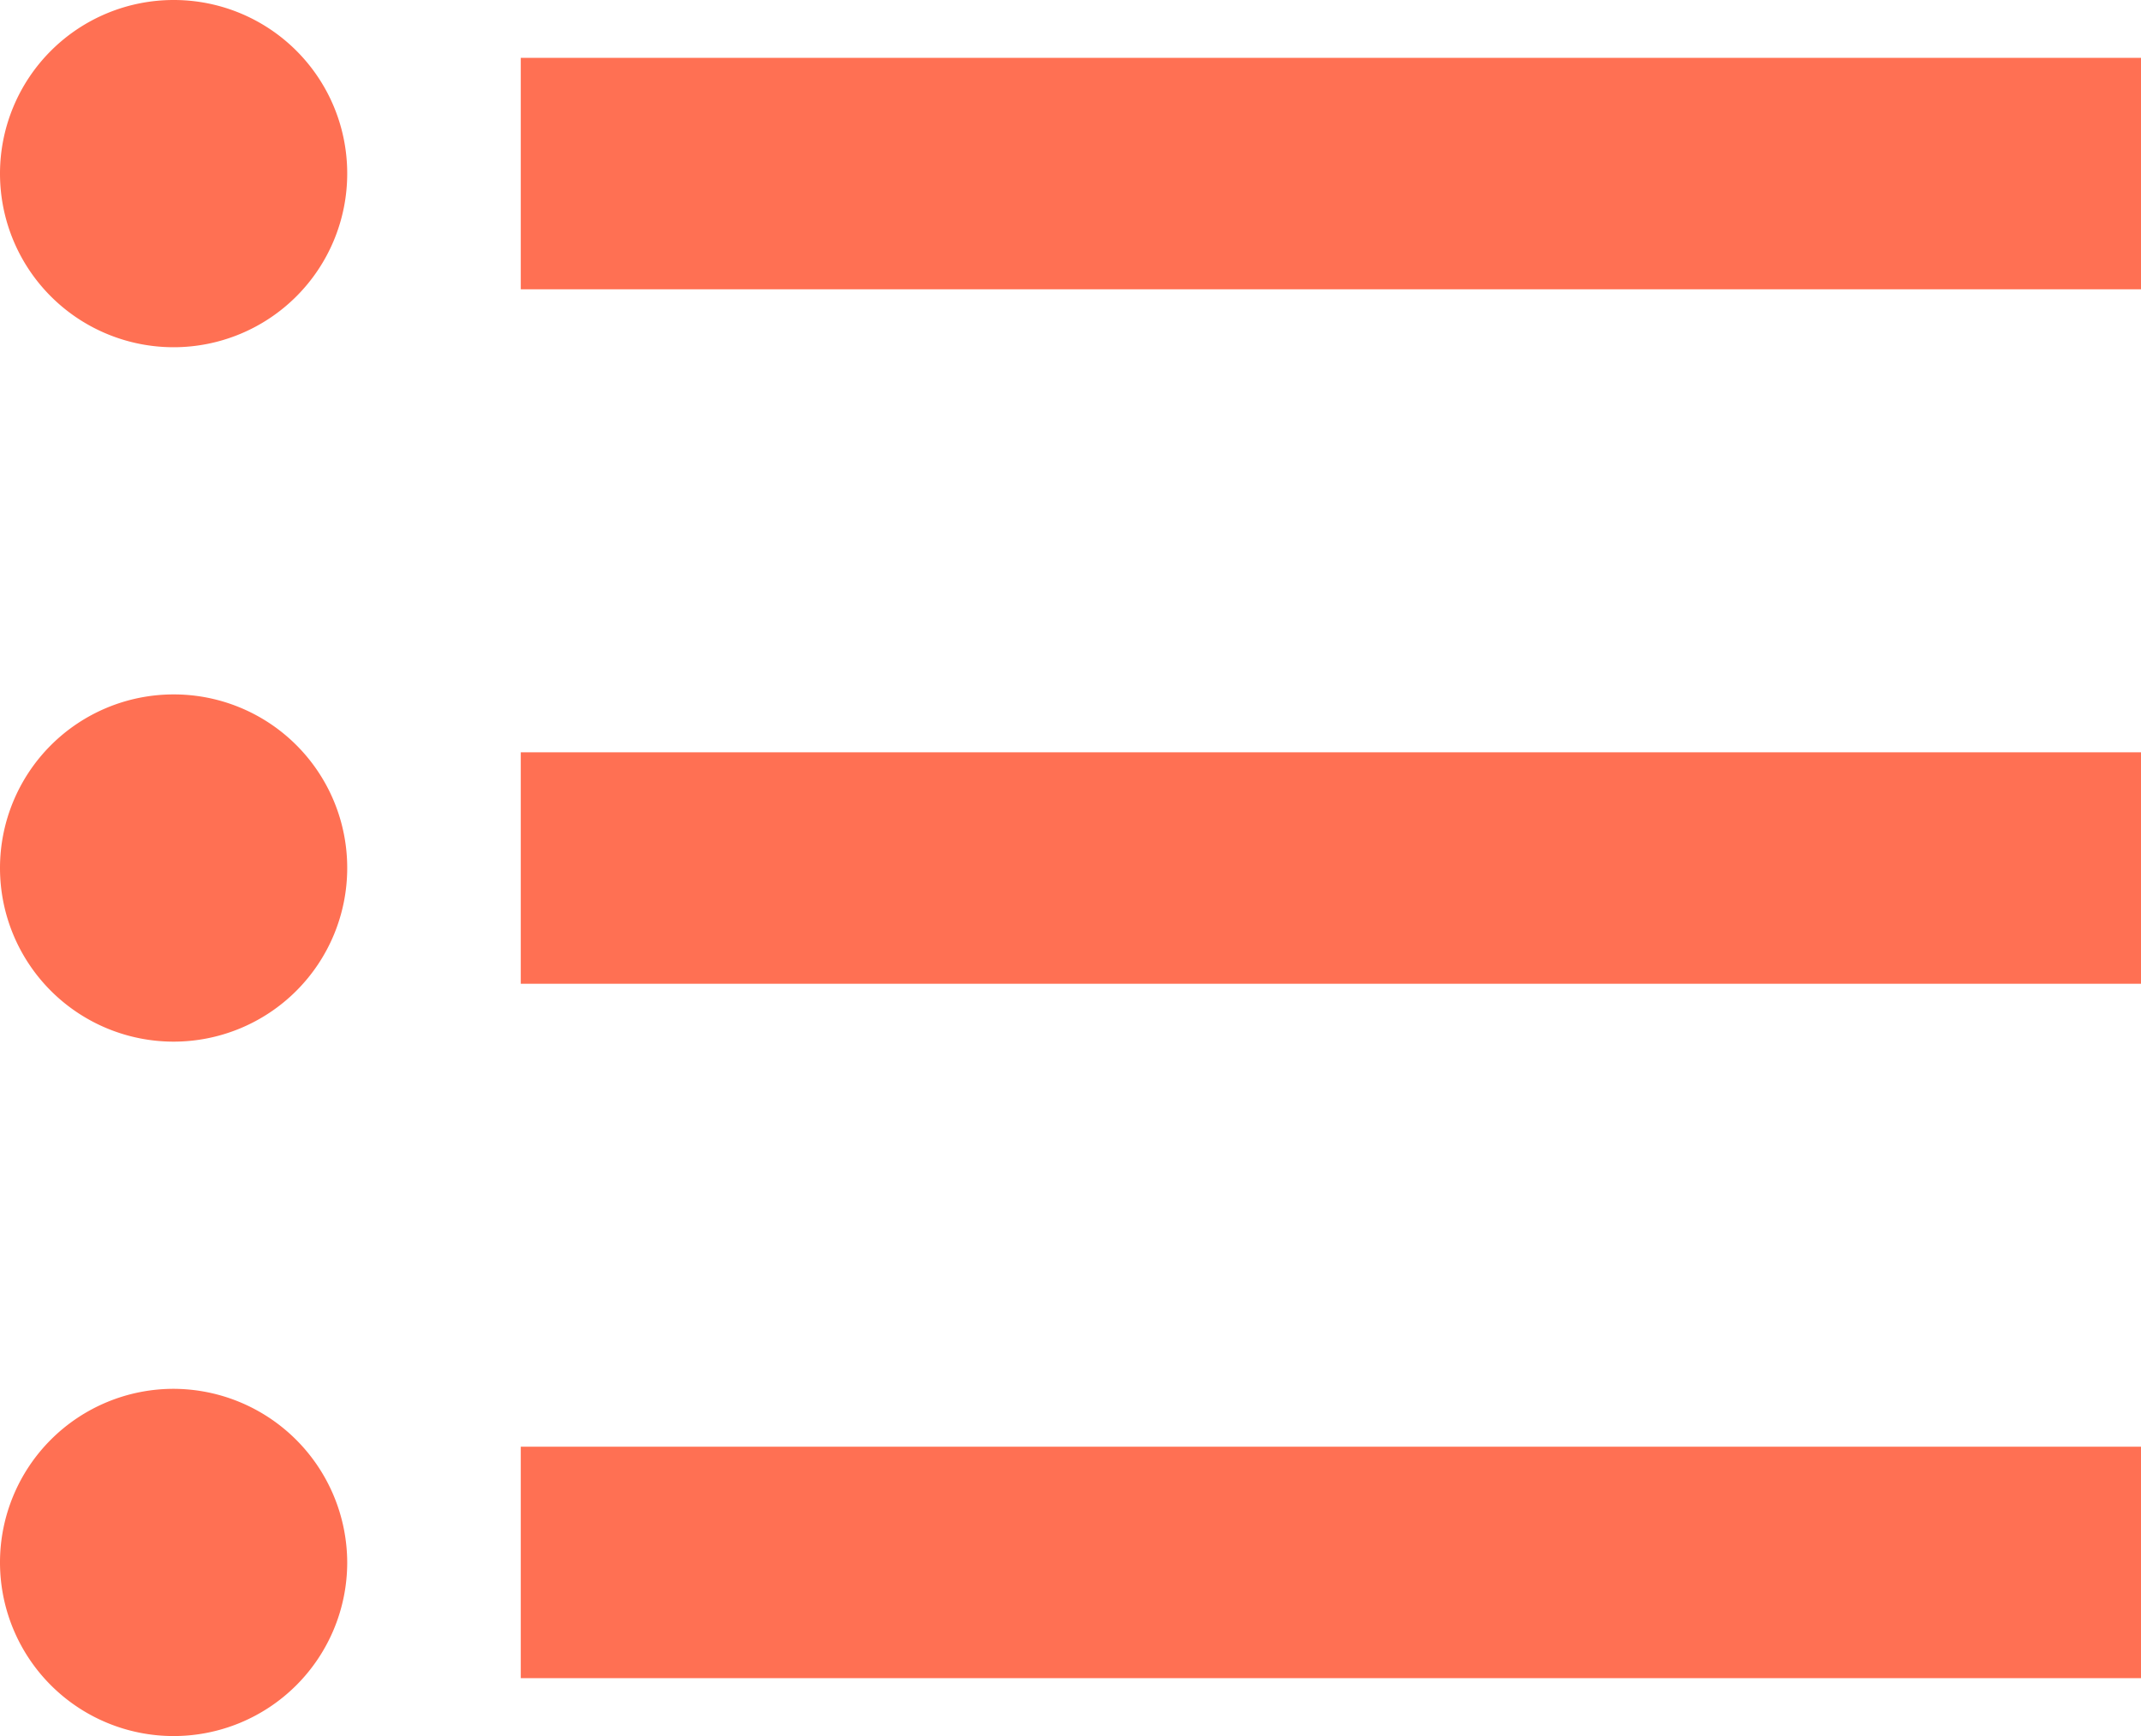 <svg xmlns="http://www.w3.org/2000/svg" width="46" height="37.297" viewBox="0 0 46 37.297"><path d="M6.23,19.419a3.73,3.73,0,1,0,3.73,3.73A3.725,3.725,0,0,0,6.23,19.419ZM6.23,4.5a3.73,3.73,0,1,0,3.73,3.73A3.725,3.725,0,0,0,6.23,4.5Zm0,29.838a3.73,3.73,0,1,0,3.73,3.73A3.741,3.741,0,0,0,6.23,34.338Zm7.459,6.216H48.5V35.581H13.689Zm0-14.919H48.5V20.662H13.689Zm0-19.892v4.973H48.5V5.743Z" transform="translate(-2.5 -4.5)" fill="#ff7053"/></svg>